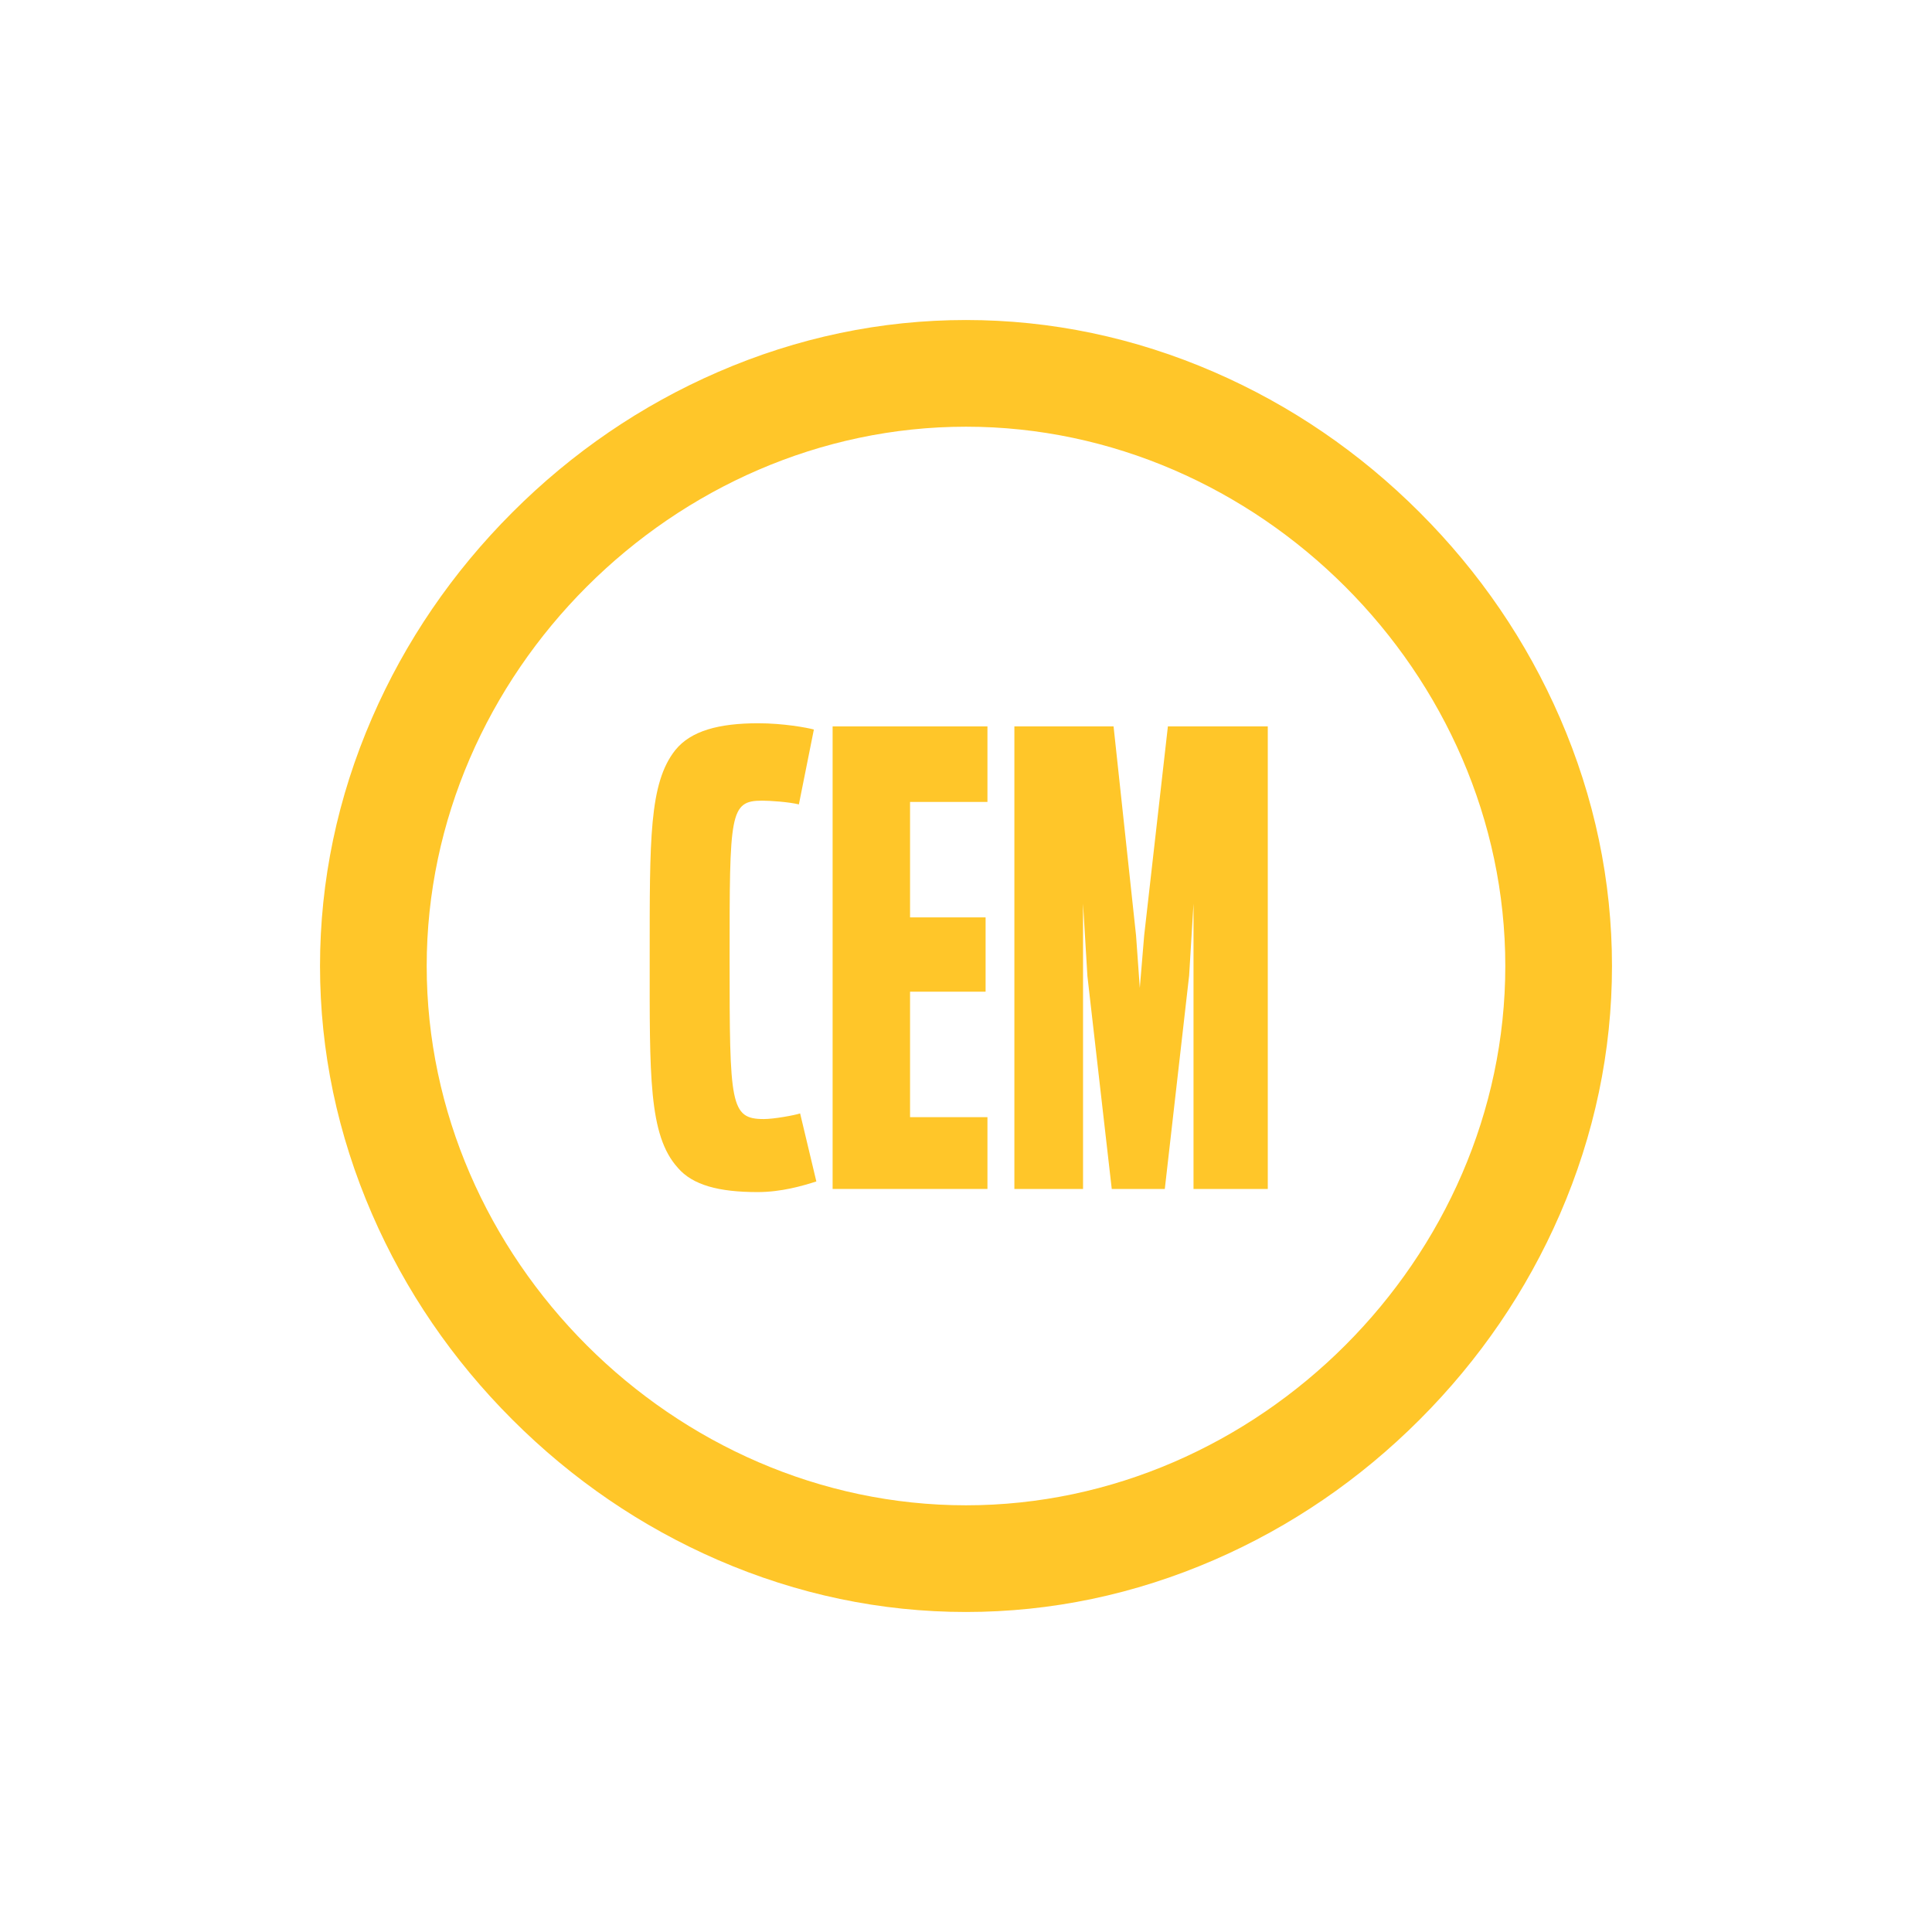 <?xml version="1.0" encoding="UTF-8"?>
<svg id="Layer_1" data-name="Layer 1" xmlns="http://www.w3.org/2000/svg" viewBox="0 0 500 500">
  <defs>
    <style>
      .cls-1 {
        fill: #ffc629;
      }
    </style>
  </defs>
  <g>
    <path class="cls-1" d="M175.41,302.21c-7.59-8.4-7.27-23.91-7.27-54.45s-.16-45.07,6.62-53.63c4.04-5.01,11.31-6.95,21.49-6.95,6.46,0,12.6,1.13,14.38,1.62l-3.88,19.38c-2.58-.64-7.43-.97-9.53-.97-8.4,0-8.4,3.39-8.4,41.04s.16,41.36,8.88,41.36c2.58,0,7.92-.97,9.37-1.46l4.2,17.61c-3.55,1.13-9.05,2.75-15.19,2.75-10.01,0-16.8-1.78-20.68-6.3Z"/>
    <path class="cls-1" d="M215.48,187.99h40.07v19.55h-20.03v29.88h19.55v19.23h-19.55v32.47h20.03v18.58h-40.07v-119.71Z"/>
    <path class="cls-1" d="M262.5,187.99h25.69l5.82,54.12.97,13.57,1.13-13.57,6.14-54.12h25.85v119.71h-19.22v-73.83l-1.13,18.58-6.3,55.25h-13.73l-6.3-55.09-1.13-18.74v73.83h-17.77v-119.71Z"/>
  </g>
  <path class="cls-1" d="M403.71,185.78c-8.59-19.79-20.8-37.68-36.31-53.18-15.5-15.5-33.4-27.72-53.18-36.31-20.59-8.94-42.2-13.47-64.22-13.47s-43.63,4.53-64.22,13.47c-19.79,8.59-37.68,20.8-53.18,36.31-15.5,15.5-27.72,33.4-36.31,53.18-8.94,20.59-13.47,42.2-13.47,64.22s4.53,43.63,13.47,64.22c8.59,19.79,20.8,37.68,36.31,53.18,15.5,15.5,33.4,27.72,53.18,36.31,20.59,8.94,42.2,13.47,64.22,13.47s43.63-4.53,64.22-13.47c19.79-8.59,37.68-20.8,53.18-36.31,15.5-15.5,27.72-33.4,36.31-53.18,8.94-20.59,13.47-42.2,13.47-64.22s-4.53-43.63-13.47-64.22ZM250,389.57c-75.65,0-139.57-63.91-139.57-139.57s63.91-139.57,139.57-139.57,139.57,63.91,139.57,139.57c0,75.65-63.91,139.57-139.57,139.57Z"/>
</svg>
